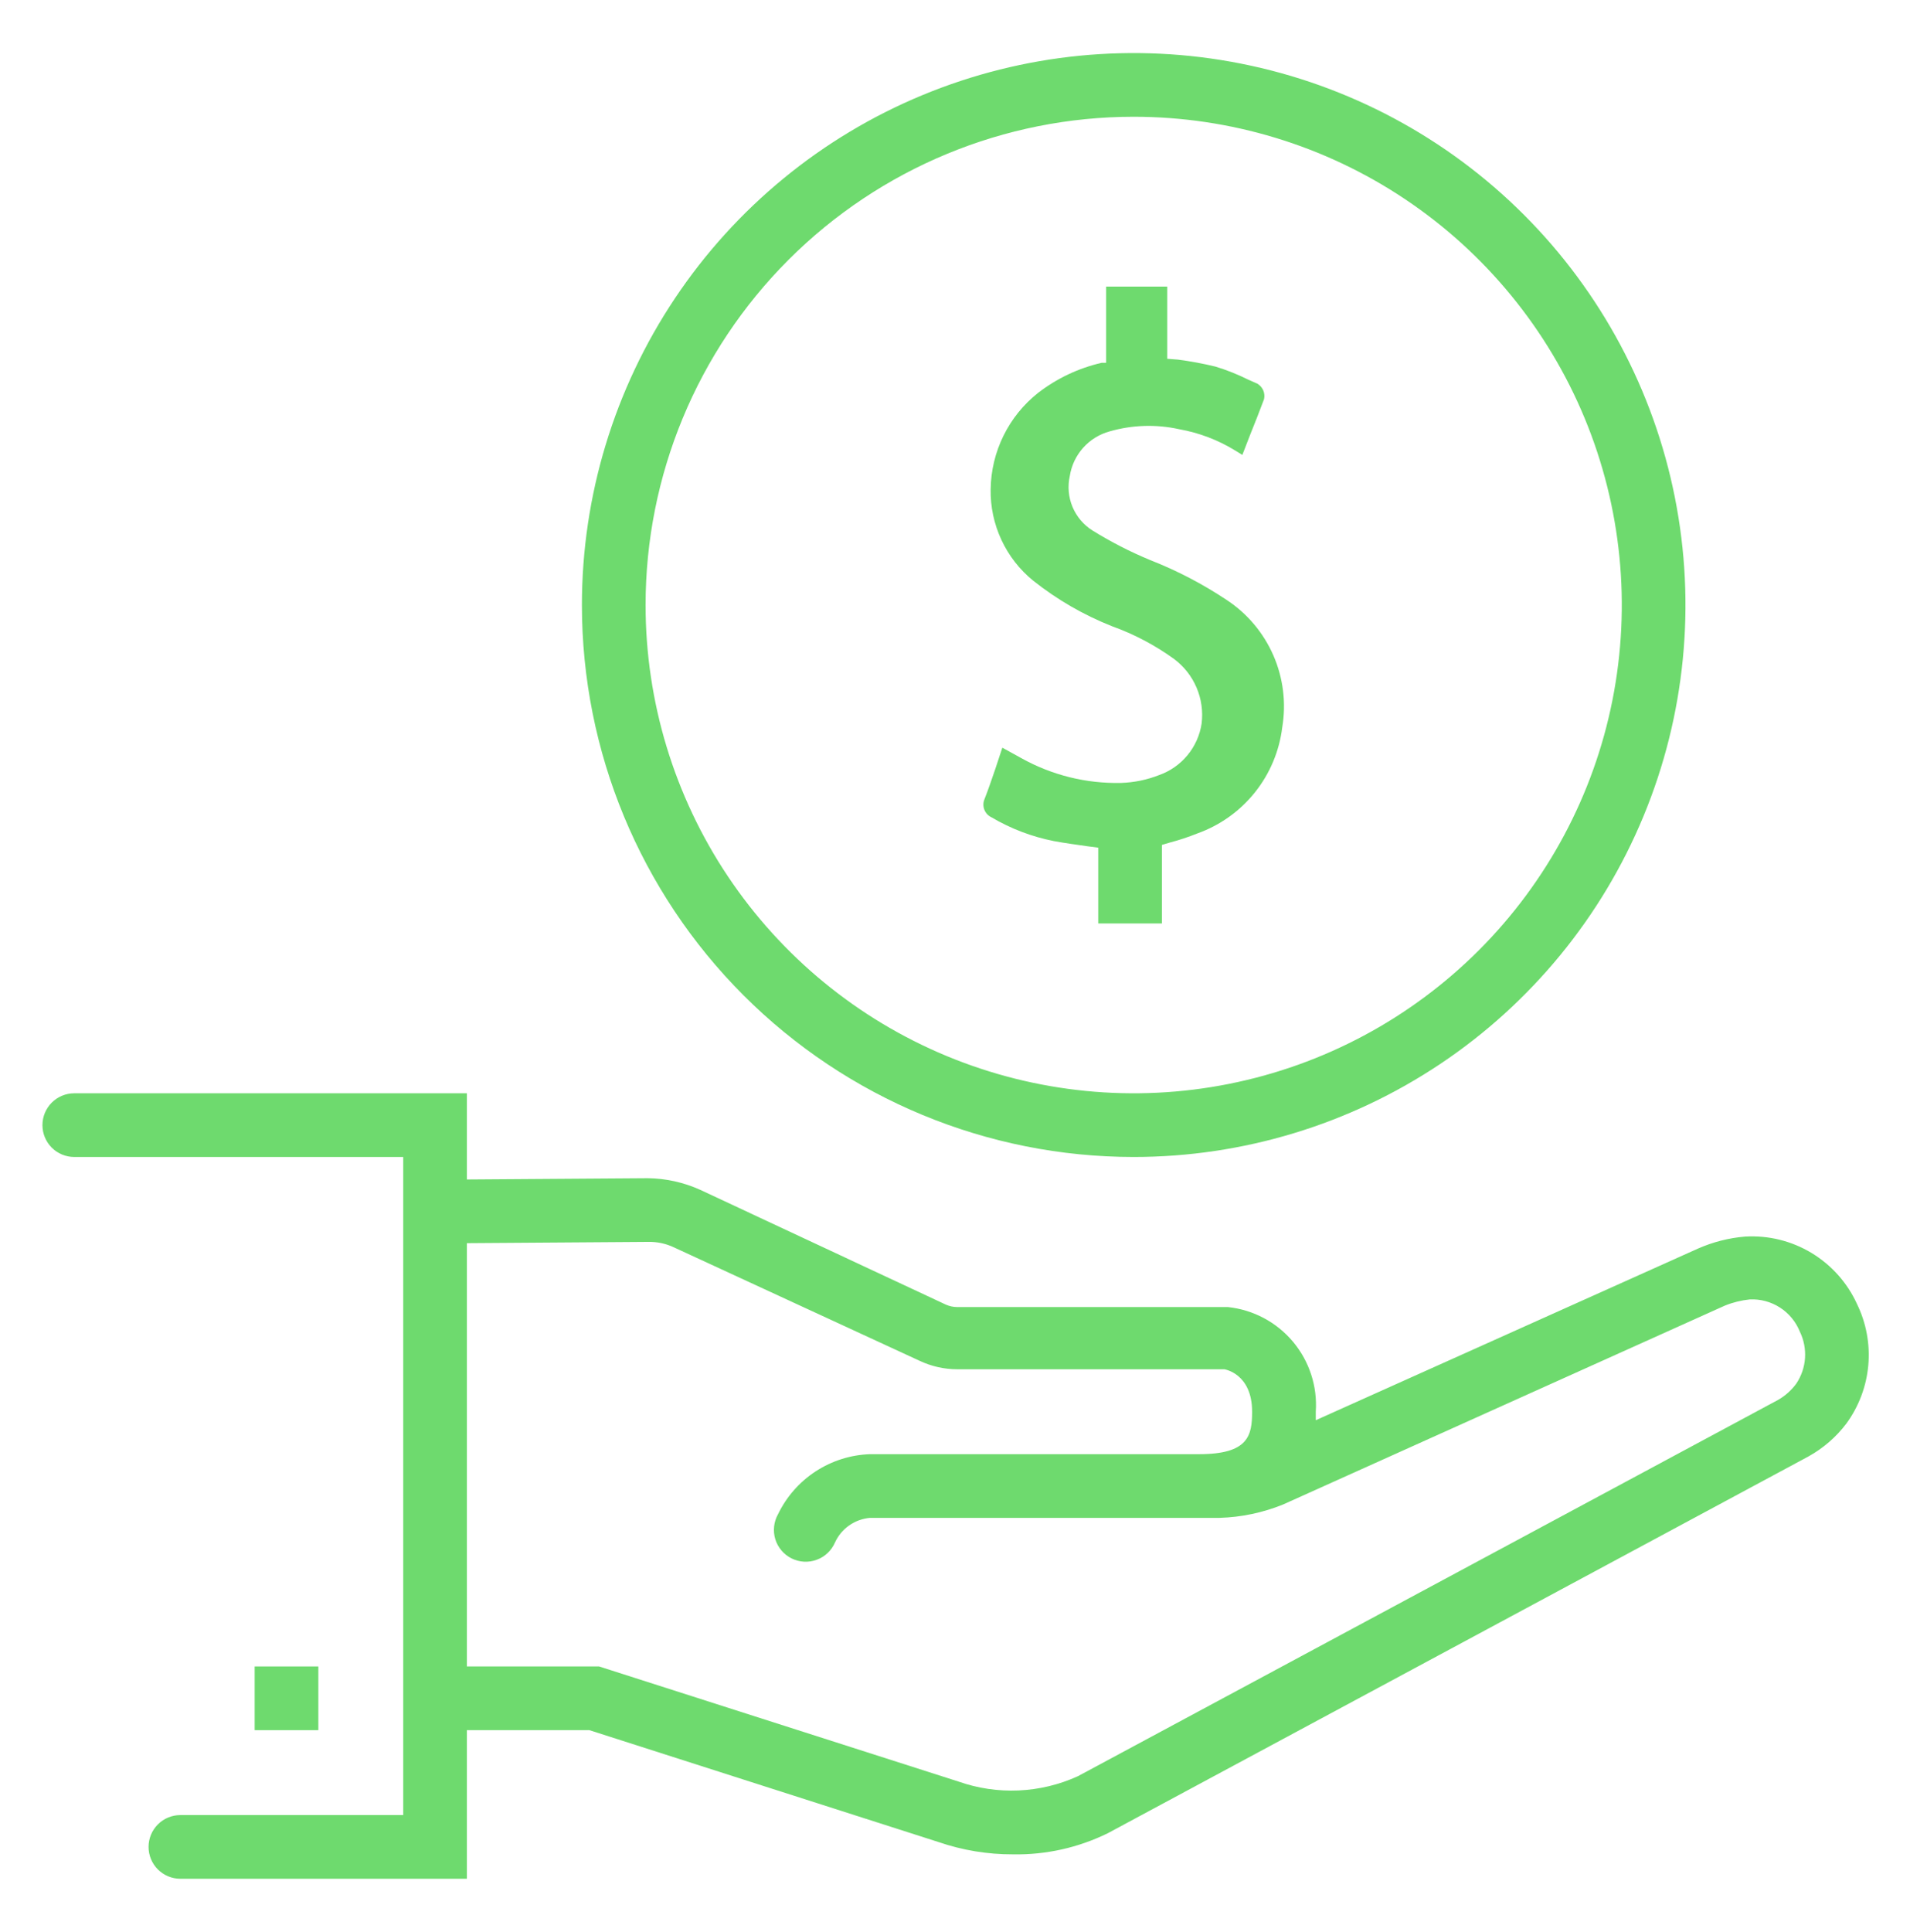 <svg width="90" height="91" viewBox="0 0 90 91" fill="none" xmlns="http://www.w3.org/2000/svg"> <path d="M53.42 54.5C58.562 54.5 63.589 52.975 67.865 50.118C72.141 47.261 75.473 43.201 77.441 38.45C79.409 33.699 79.924 28.471 78.92 23.428C77.917 18.384 75.441 13.751 71.805 10.115C68.169 6.479 63.536 4.003 58.492 3C53.449 1.996 48.221 2.511 43.47 4.479C38.719 6.447 34.659 9.78 31.802 14.055C28.945 18.331 27.42 23.358 27.42 28.5C27.42 35.396 30.159 42.009 35.035 46.885C39.911 51.761 46.524 54.5 53.42 54.5ZM53.42 5.5C57.969 5.5 62.416 6.849 66.198 9.376C69.98 11.903 72.928 15.496 74.669 19.698C76.41 23.901 76.865 28.526 75.978 32.987C75.091 37.449 72.9 41.547 69.683 44.764C66.467 47.98 62.369 50.171 57.907 51.058C53.446 51.946 48.821 51.49 44.618 49.749C40.416 48.008 36.824 45.06 34.296 41.278C31.769 37.496 30.42 33.049 30.42 28.5C30.42 22.4 32.843 16.55 37.157 12.237C41.47 7.923 47.32 5.5 53.42 5.5Z" fill="#6EDA6E"/> <path d="M15 78.5H12V81.5H15V78.5Z" fill="#6EDA6E"/> <path d="M87.5 61.42C87.044 60.422 86.296 59.585 85.356 59.019C84.415 58.453 83.326 58.185 82.23 58.25C81.46 58.314 80.706 58.507 80 58.82L62 66.9C62 66.76 62 66.63 62 66.5C62.082 65.302 61.696 64.12 60.924 63.2C60.152 62.281 59.054 61.697 57.86 61.57H57.62H56.75H45.1C44.921 61.568 44.744 61.531 44.58 61.46L33 56.05C32.22 55.697 31.376 55.509 30.52 55.5L22 55.56V51.5H3.5C3.102 51.5 2.721 51.658 2.439 51.939C2.158 52.221 2 52.602 2 53C2 53.398 2.158 53.779 2.439 54.061C2.721 54.342 3.102 54.5 3.5 54.5H19V85.5H8.5C8.102 85.5 7.721 85.658 7.439 85.939C7.158 86.221 7 86.602 7 87C7 87.398 7.158 87.779 7.439 88.061C7.721 88.342 8.102 88.5 8.5 88.5H22V81.5H27.77L44.22 86.77C45.349 87.158 46.536 87.354 47.73 87.35C49.282 87.379 50.818 87.036 52.21 86.35L85.21 68.61C85.909 68.224 86.518 67.696 87 67.06C87.589 66.254 87.947 65.303 88.035 64.31C88.123 63.316 87.938 62.316 87.5 61.42ZM84.64 65.18C84.412 65.49 84.123 65.748 83.79 65.94L50.79 83.67C49.016 84.478 46.998 84.567 45.16 83.92L28.23 78.5H22V58.56L30.53 58.5C30.955 58.489 31.376 58.578 31.76 58.76L43.33 64.1C43.883 64.362 44.488 64.499 45.1 64.5H56.73H57.41H57.69C57.69 64.5 59 64.69 59 66.5C59 67.63 58.82 68.5 56.5 68.5H41C40.087 68.53 39.2 68.81 38.435 69.309C37.67 69.808 37.056 70.507 36.66 71.33C36.56 71.507 36.498 71.703 36.476 71.905C36.454 72.107 36.473 72.311 36.532 72.505C36.592 72.7 36.69 72.88 36.822 73.035C36.953 73.19 37.114 73.317 37.296 73.408C37.478 73.499 37.676 73.552 37.879 73.564C38.082 73.576 38.285 73.546 38.476 73.477C38.667 73.408 38.843 73.301 38.991 73.162C39.139 73.023 39.258 72.856 39.34 72.67C39.487 72.344 39.718 72.064 40.01 71.859C40.302 71.653 40.644 71.529 41 71.5H57.46C58.49 71.471 59.506 71.257 60.46 70.87L81.28 61.5C81.655 61.349 82.048 61.252 82.45 61.21C82.953 61.187 83.45 61.32 83.873 61.593C84.296 61.865 84.623 62.263 84.81 62.73C84.999 63.117 85.082 63.548 85.053 63.978C85.023 64.408 84.88 64.822 84.64 65.18Z" fill="#6EDA6E"/> <path d="M46.72 38.5C47.629 39.037 48.624 39.416 49.66 39.62C50.19 39.72 50.74 39.79 51.29 39.87L51.75 39.93V43.5H54.75V39.8L55.12 39.69C55.562 39.574 55.996 39.43 56.42 39.26C57.485 38.88 58.424 38.211 59.13 37.328C59.837 36.445 60.283 35.383 60.42 34.26C60.611 33.114 60.466 31.936 60.001 30.871C59.535 29.806 58.771 28.899 57.8 28.26C56.667 27.506 55.457 26.876 54.19 26.38C53.251 25.991 52.344 25.526 51.48 24.99C51.058 24.725 50.728 24.335 50.536 23.875C50.345 23.415 50.301 22.906 50.41 22.42C50.487 21.926 50.706 21.465 51.039 21.092C51.373 20.719 51.807 20.451 52.29 20.32C53.358 20.013 54.486 19.978 55.57 20.22C56.502 20.386 57.394 20.725 58.2 21.22L58.54 21.43L58.9 20.5C59.13 19.93 59.35 19.37 59.56 18.81C59.594 18.669 59.581 18.52 59.524 18.387C59.466 18.253 59.366 18.142 59.24 18.07L58.83 17.89C58.331 17.64 57.813 17.433 57.28 17.27C56.696 17.128 56.105 17.018 55.51 16.94L55 16.9V13.5H52.12V17.09H51.91C50.819 17.341 49.796 17.826 48.91 18.51C48.224 19.054 47.669 19.743 47.283 20.528C46.897 21.314 46.691 22.175 46.68 23.05C46.666 23.871 46.839 24.685 47.186 25.43C47.532 26.175 48.043 26.831 48.68 27.35C49.808 28.245 51.061 28.97 52.4 29.5C53.441 29.873 54.424 30.392 55.32 31.04C55.787 31.388 56.154 31.853 56.382 32.389C56.611 32.925 56.693 33.512 56.62 34.09C56.536 34.636 56.306 35.15 55.954 35.576C55.602 36.002 55.141 36.325 54.62 36.51C54.049 36.734 53.443 36.86 52.83 36.88C51.184 36.918 49.557 36.514 48.12 35.71L47.23 35.22L46.9 36.22C46.73 36.71 46.56 37.22 46.38 37.67C46.322 37.826 46.324 37.998 46.387 38.152C46.45 38.306 46.569 38.43 46.72 38.5Z" fill="#6EDA6E"/> </svg> 